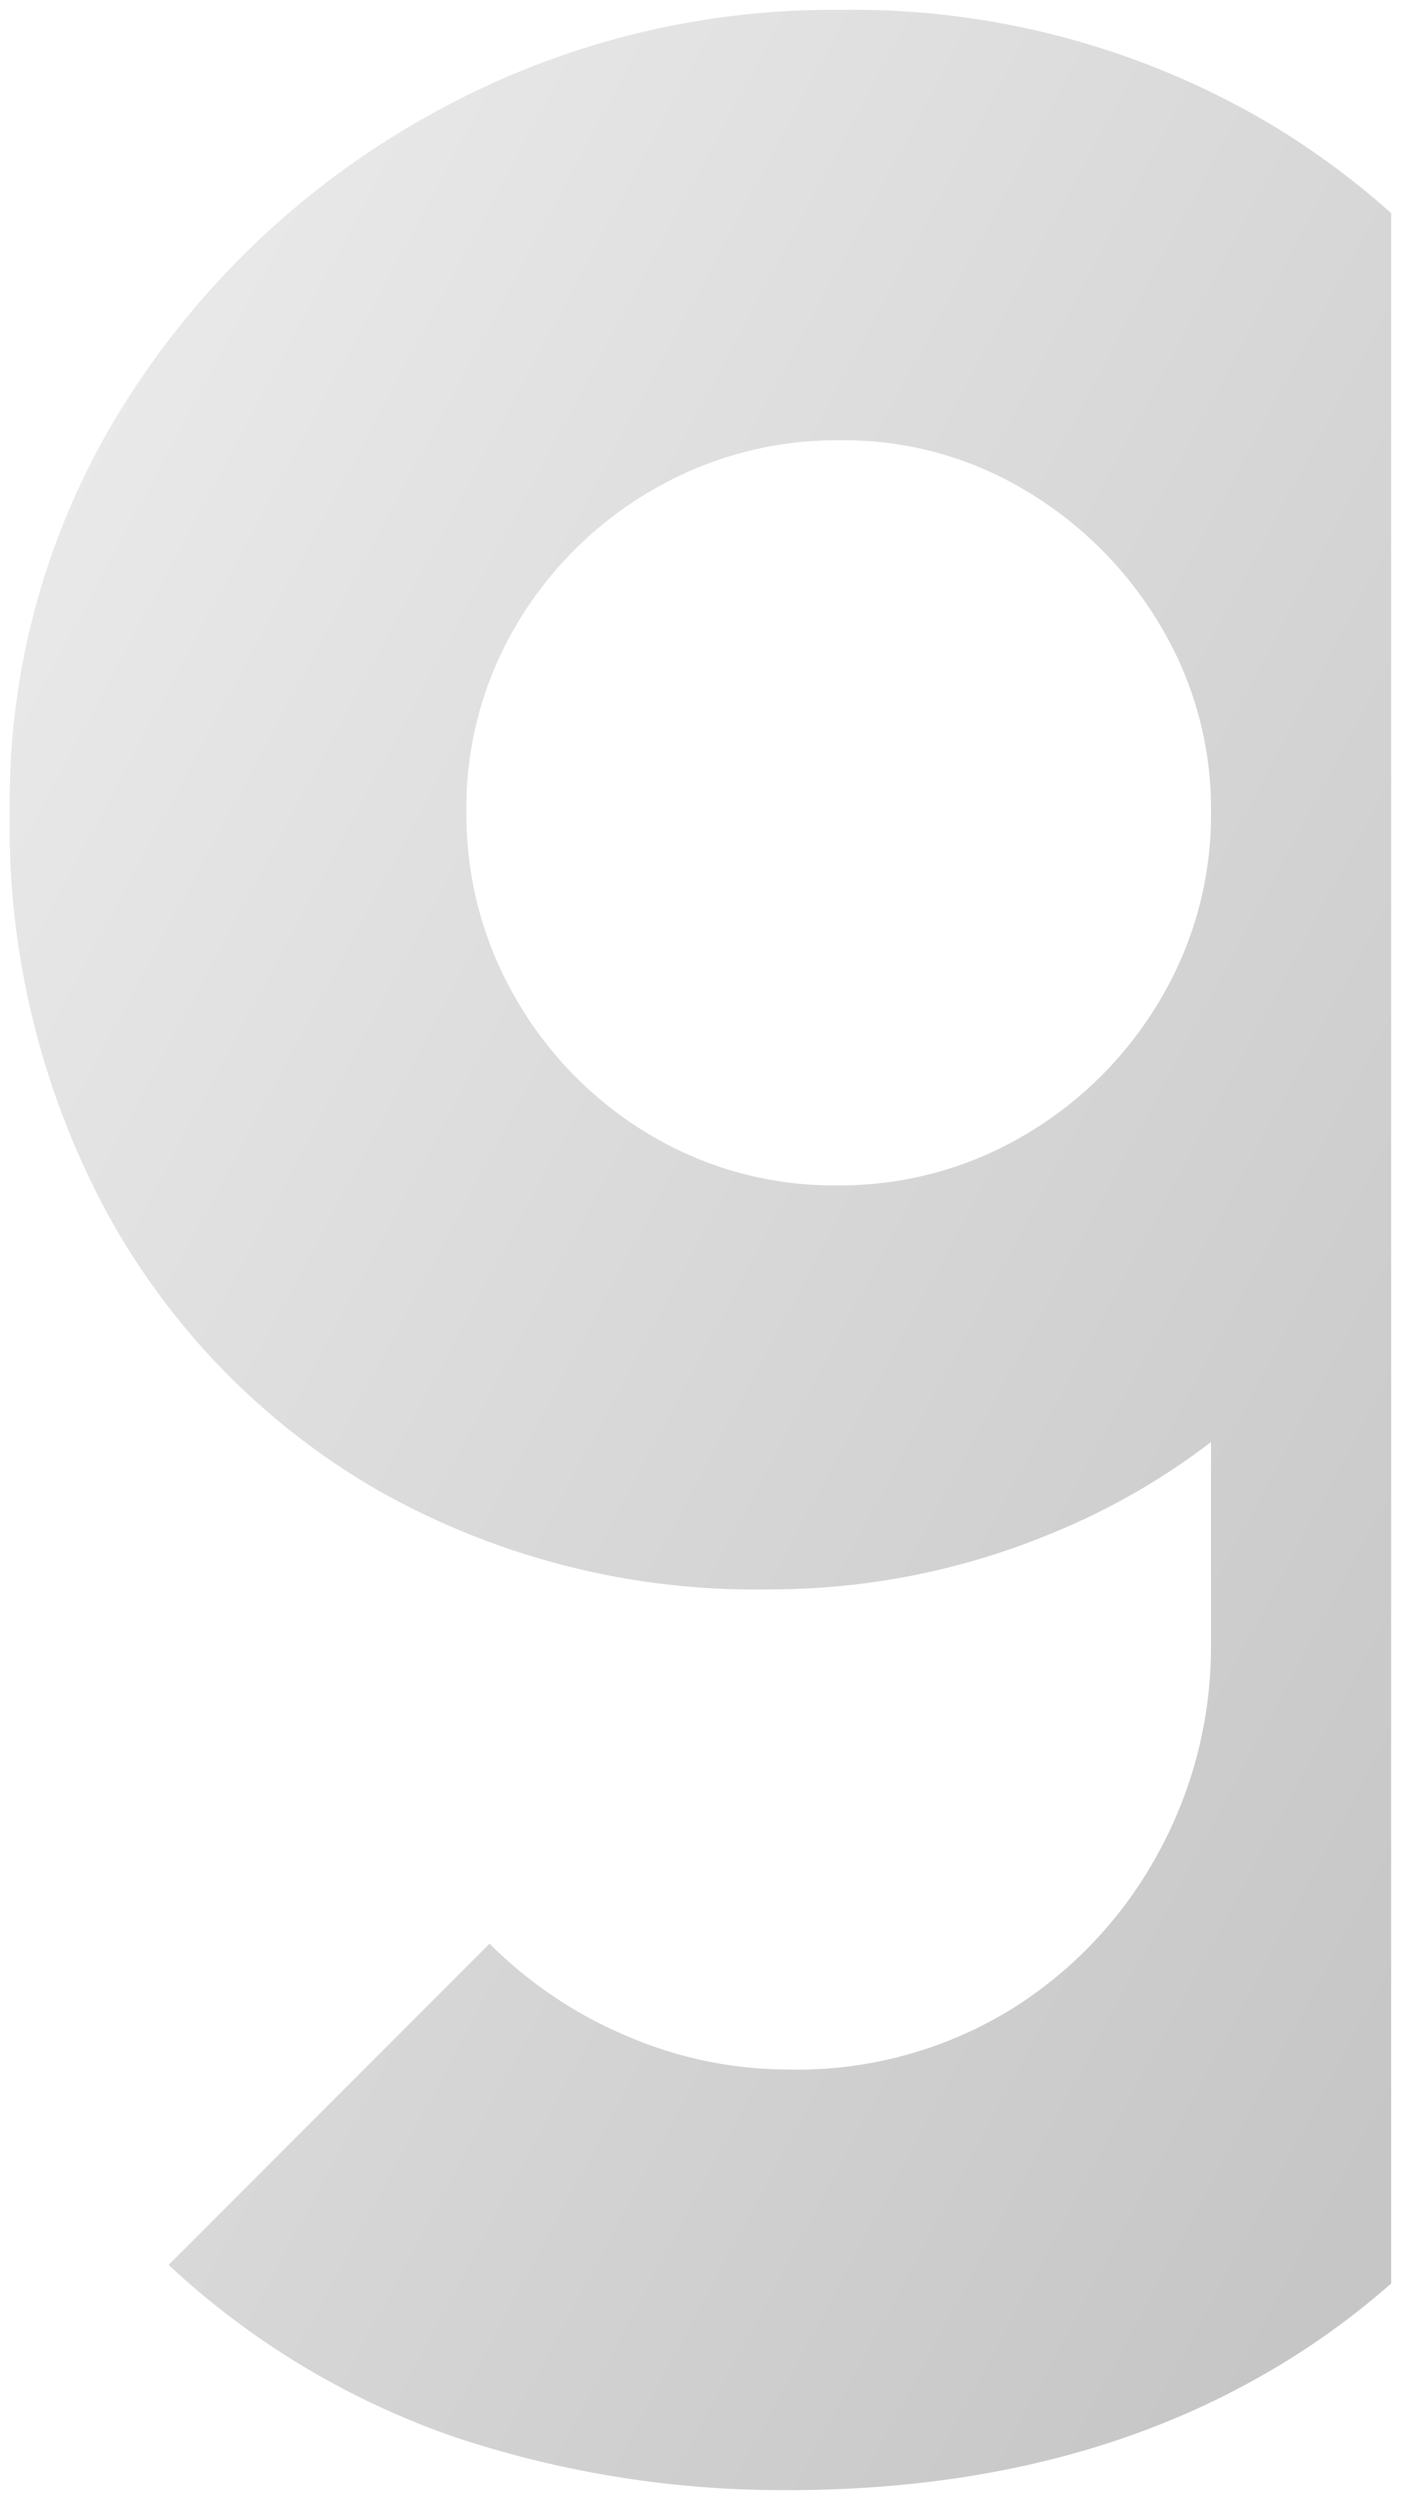 <svg xmlns="http://www.w3.org/2000/svg" xmlns:xlink="http://www.w3.org/1999/xlink" width="71.549" height="127.579" viewBox="0 0 71.549 127.579">
  <defs>
    <linearGradient id="linear-gradient" x1="0.099" x2="1" y2="0.868" gradientUnits="objectBoundingBox">
      <stop offset="0" stop-color="#bfbfbf"/>
      <stop offset="1" stop-color="#434343"/>
    </linearGradient>
  </defs>
  <path id="Intersection_11" data-name="Intersection 11" d="M-6473.694,9340.874a41.063,41.063,0,0,1-14.744-8.83l16.393-16.395a21.914,21.914,0,0,0,7.055,4.733,20.842,20.842,0,0,0,8.156,1.69,20.9,20.9,0,0,0,11.448-3.085,21.425,21.425,0,0,0,7.522-8.027,21.884,21.884,0,0,0,2.66-10.521V9290.05a35.36,35.36,0,0,1-8.2,4.686,37.409,37.409,0,0,1-14.279,2.831,39.107,39.107,0,0,1-20.238-5.155,36.606,36.606,0,0,1-13.69-14.11,41.625,41.625,0,0,1-4.942-20.449,38.119,38.119,0,0,1,5.83-20.745,43.026,43.026,0,0,1,15.465-14.7,42.139,42.139,0,0,1,21.123-5.449,41.819,41.819,0,0,1,21.675,5.66,40.573,40.573,0,0,1,6.457,4.715v105.656a39.36,39.36,0,0,1-7.006,4.93q-10.139,5.621-23.828,5.618A53.029,53.029,0,0,1-6473.694,9340.874Zm9.971-99.415a19.246,19.246,0,0,0-6.928,6.844,18.254,18.254,0,0,0-2.578,9.549,18.7,18.7,0,0,0,2.536,9.591,19.238,19.238,0,0,0,6.844,6.931,18.279,18.279,0,0,0,9.549,2.575,18.489,18.489,0,0,0,9.591-2.575,19.457,19.457,0,0,0,6.931-6.931,18.465,18.465,0,0,0,2.575-9.591,18.168,18.168,0,0,0-2.533-9.38,19.674,19.674,0,0,0-6.846-6.928,18.013,18.013,0,0,0-9.548-2.62A18.711,18.711,0,0,0-6463.723,9241.459Z" transform="translate(6497.049 -9216.455)" stroke="rgba(0,0,0,0)" stroke-miterlimit="10" stroke-width="1" opacity="0.3" fill="url(#linear-gradient)"/>
</svg>

